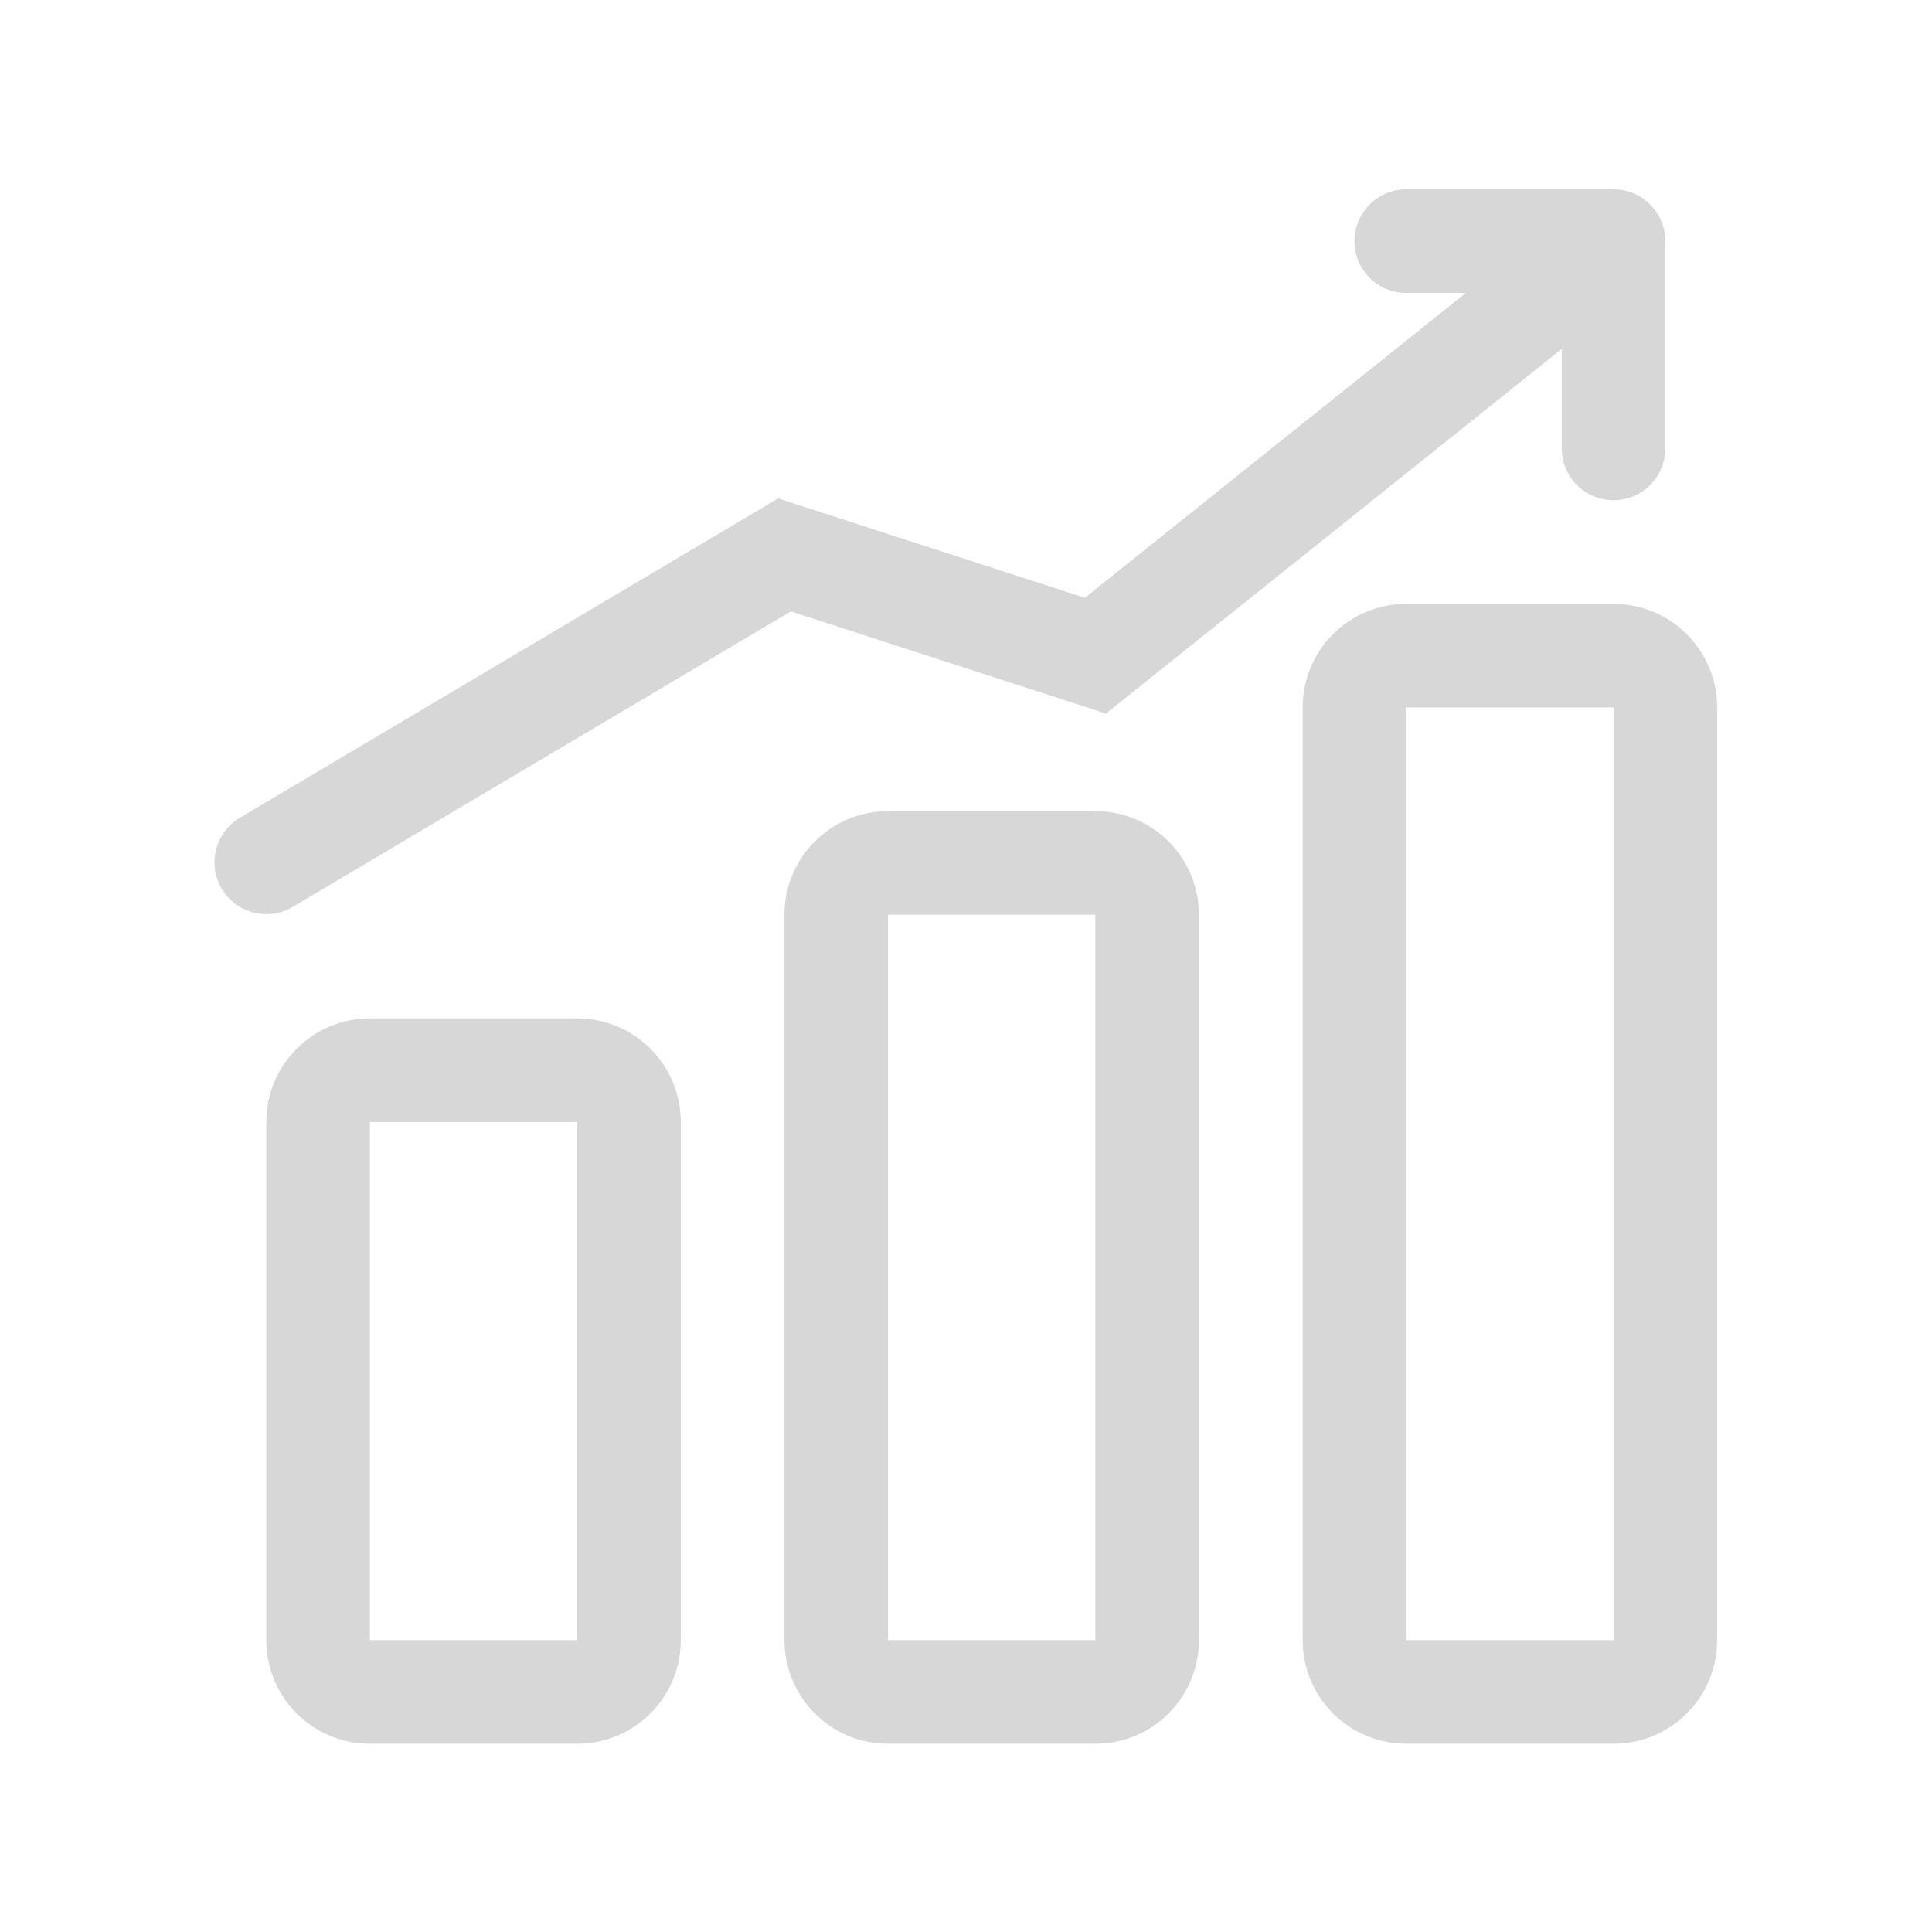 <svg xmlns="http://www.w3.org/2000/svg" viewBox="0 0 32 32" width="16" height="16" style="fill: rgba(215, 215, 215, 1);"><path d="M23.292 4.852c-0.474 0-0.858-0.384-0.858-0.858s0.384-0.858 0.858-0.858h3.433c0.474 0 0.858 0.384 0.858 0.858v3.433c0 0.474-0.384 0.858-0.858 0.858s-0.858-0.384-0.858-0.858v-2.575h-2.575zM6.127 18.584v8.582h3.433v-8.582h-3.433zM6.127 16.868h3.433c0.948 0 1.716 0.768 1.716 1.716v8.582c0 0.948-0.768 1.716-1.716 1.716h-3.433c-0.948 0-1.716-0.768-1.716-1.716v-8.582c0-0.948 0.768-1.716 1.716-1.716zM14.709 15.151v12.015h3.433v-12.015h-3.433zM14.709 13.435h3.433c0.948 0 1.716 0.768 1.716 1.716v12.015c0 0.948-0.768 1.716-1.716 1.716h-3.433c-0.948 0-1.716-0.768-1.716-1.716v-12.015c0-0.948 0.768-1.716 1.716-1.716zM23.292 11.718v15.448h3.433v-15.448h-3.433zM26.725 10.002c0.948 0 1.716 0.768 1.716 1.716v15.448c0 0.948-0.768 1.716-1.716 1.716h-3.433c-0.948 0-1.716-0.768-1.716-1.716v-15.448c0-0.948 0.768-1.716 1.716-1.716h3.433zM27.395 3.458c0.296 0.37 0.236 0.91-0.134 1.206l-8.943 7.155-5.22-1.692-8.249 4.894c-0.408 0.242-0.934 0.107-1.176-0.3s-0.107-0.934 0.3-1.176l8.916-5.29 5.079 1.646 8.221-6.577c0.37-0.296 0.91-0.236 1.206 0.134z"></path></svg>
